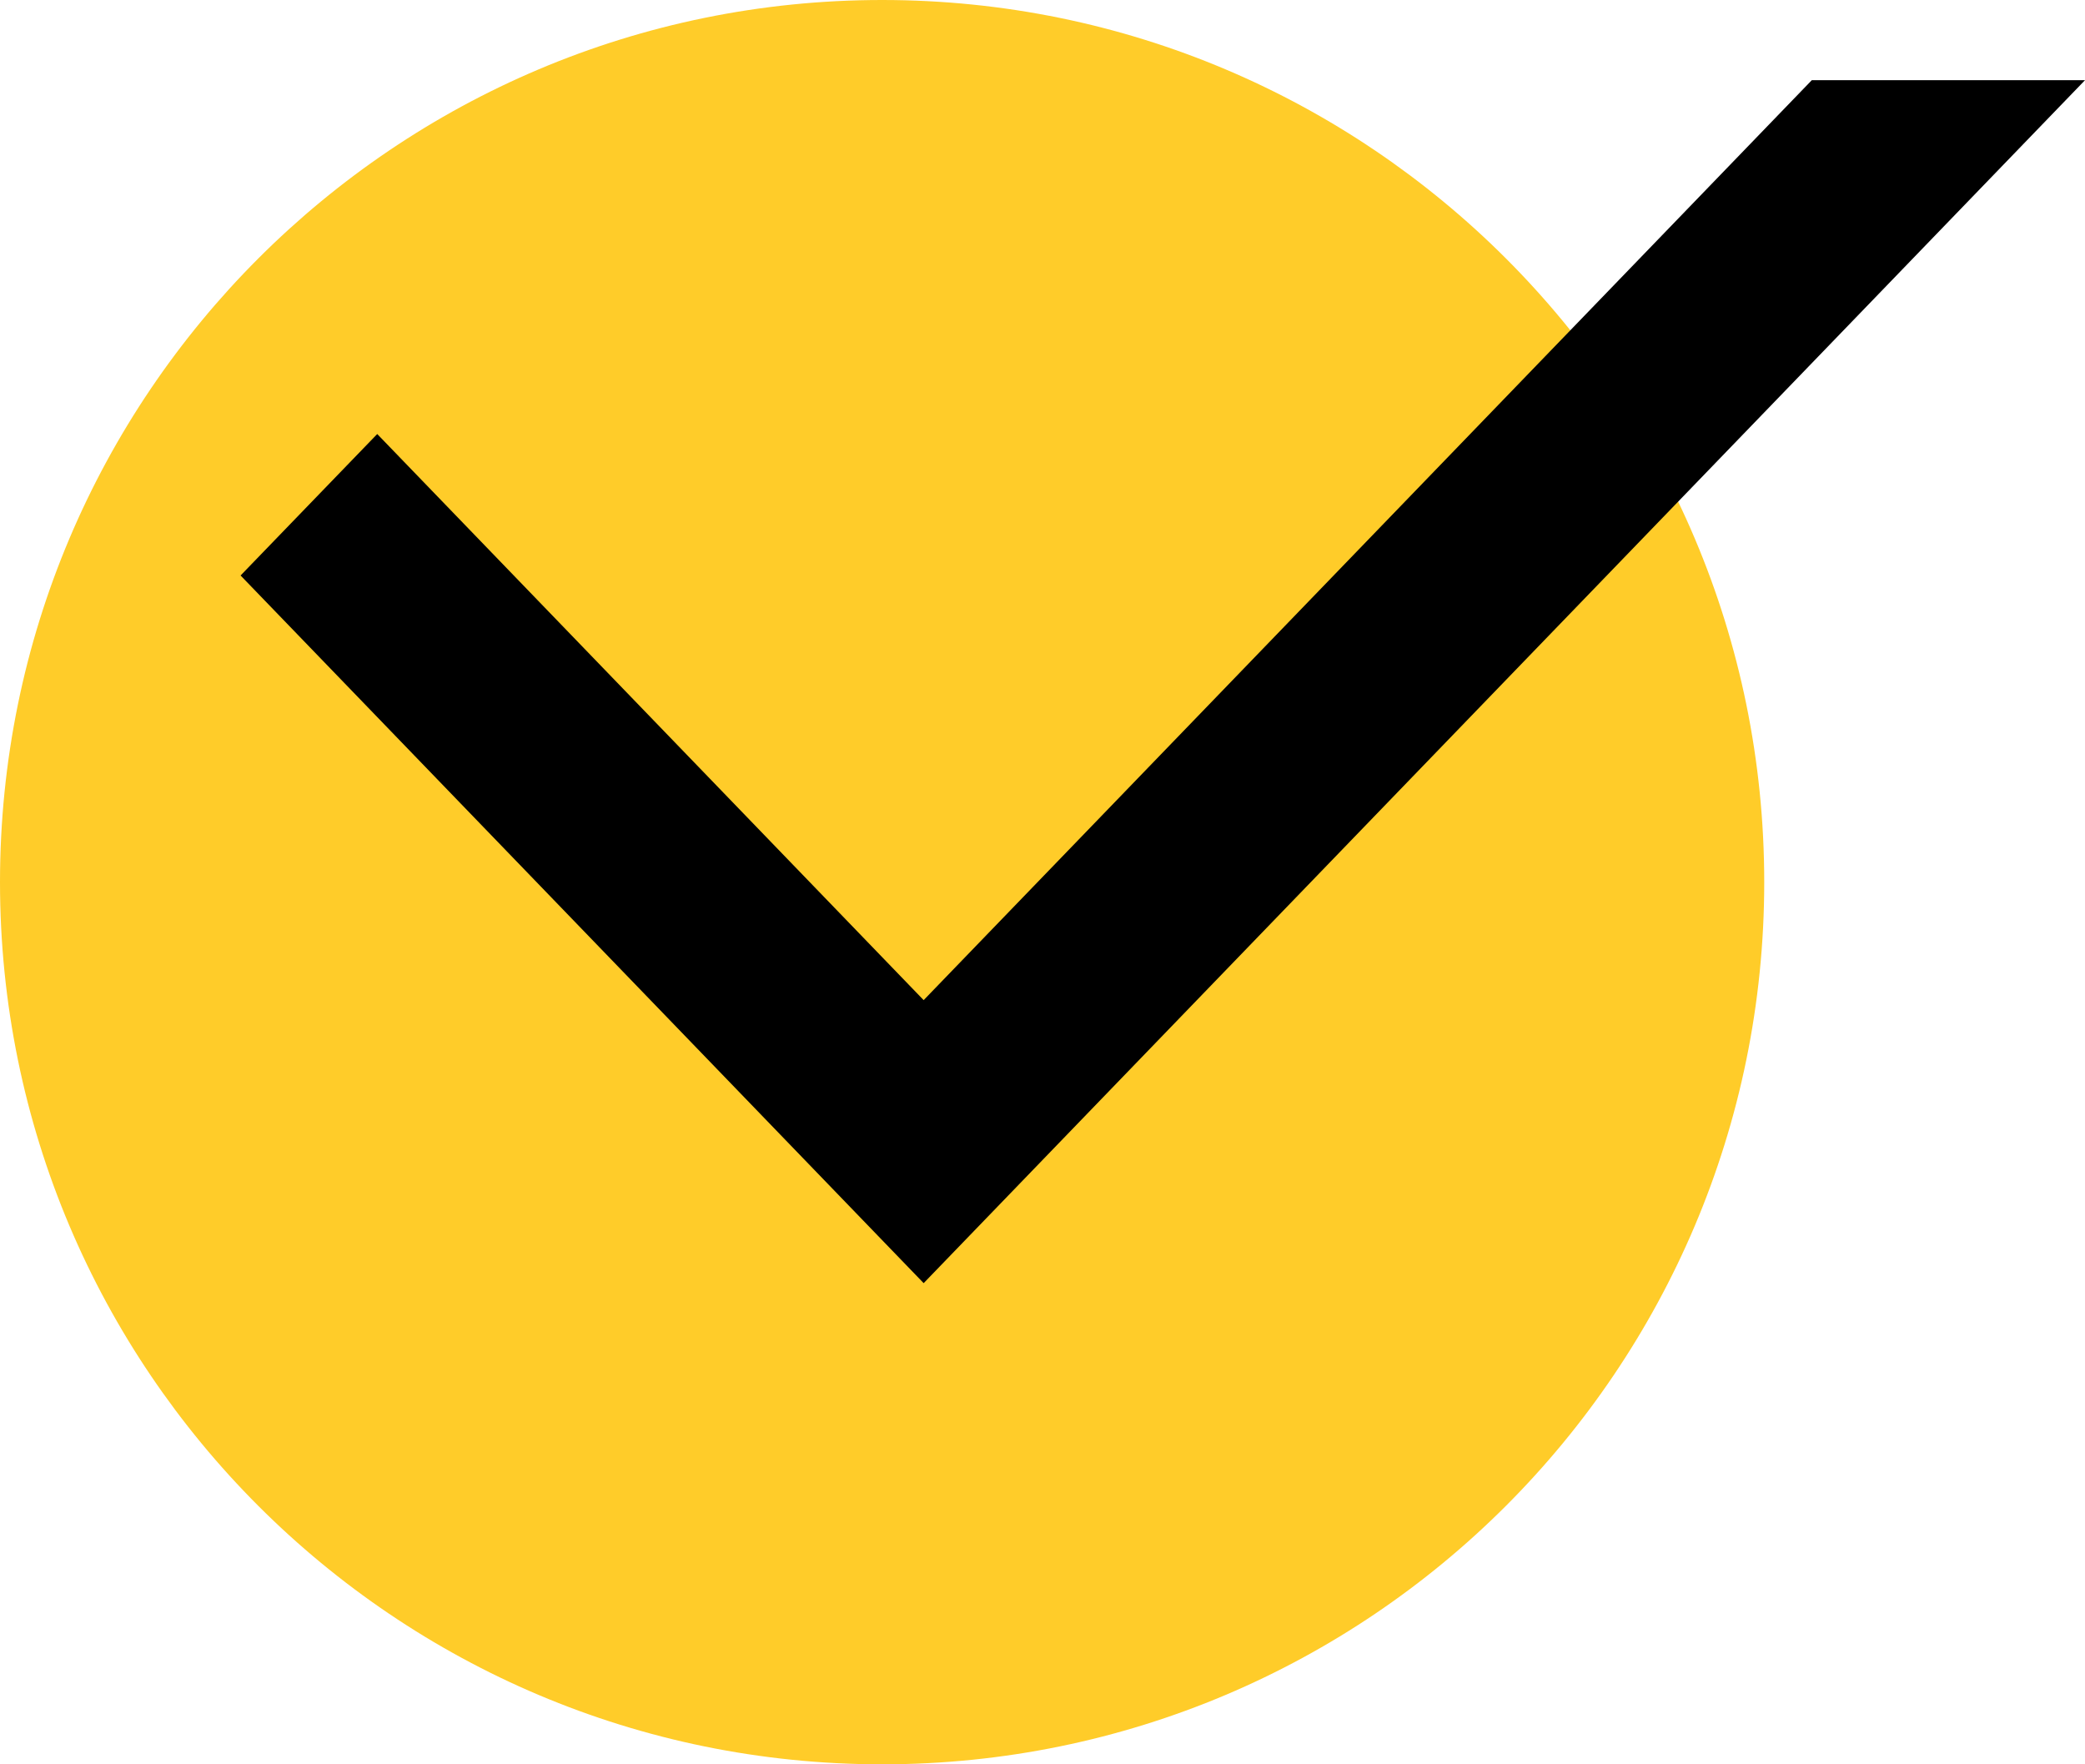 <svg width="26" height="22" viewBox="0 0 26 22" fill="none" xmlns="http://www.w3.org/2000/svg">
<path fill-rule="evenodd" clip-rule="evenodd" d="M11 22C17.075 22 22 17.075 22 11C22 4.925 17.075 0 11 0C4.925 0 0 4.925 0 11C0 17.075 4.925 22 11 22Z" fill="#FFCC29"/>
<path d="M3 7.176L11.518 16L26 1H22.593L11.518 12.471L4.704 5.412L3 7.176Z" fill="black"/>
</svg>
